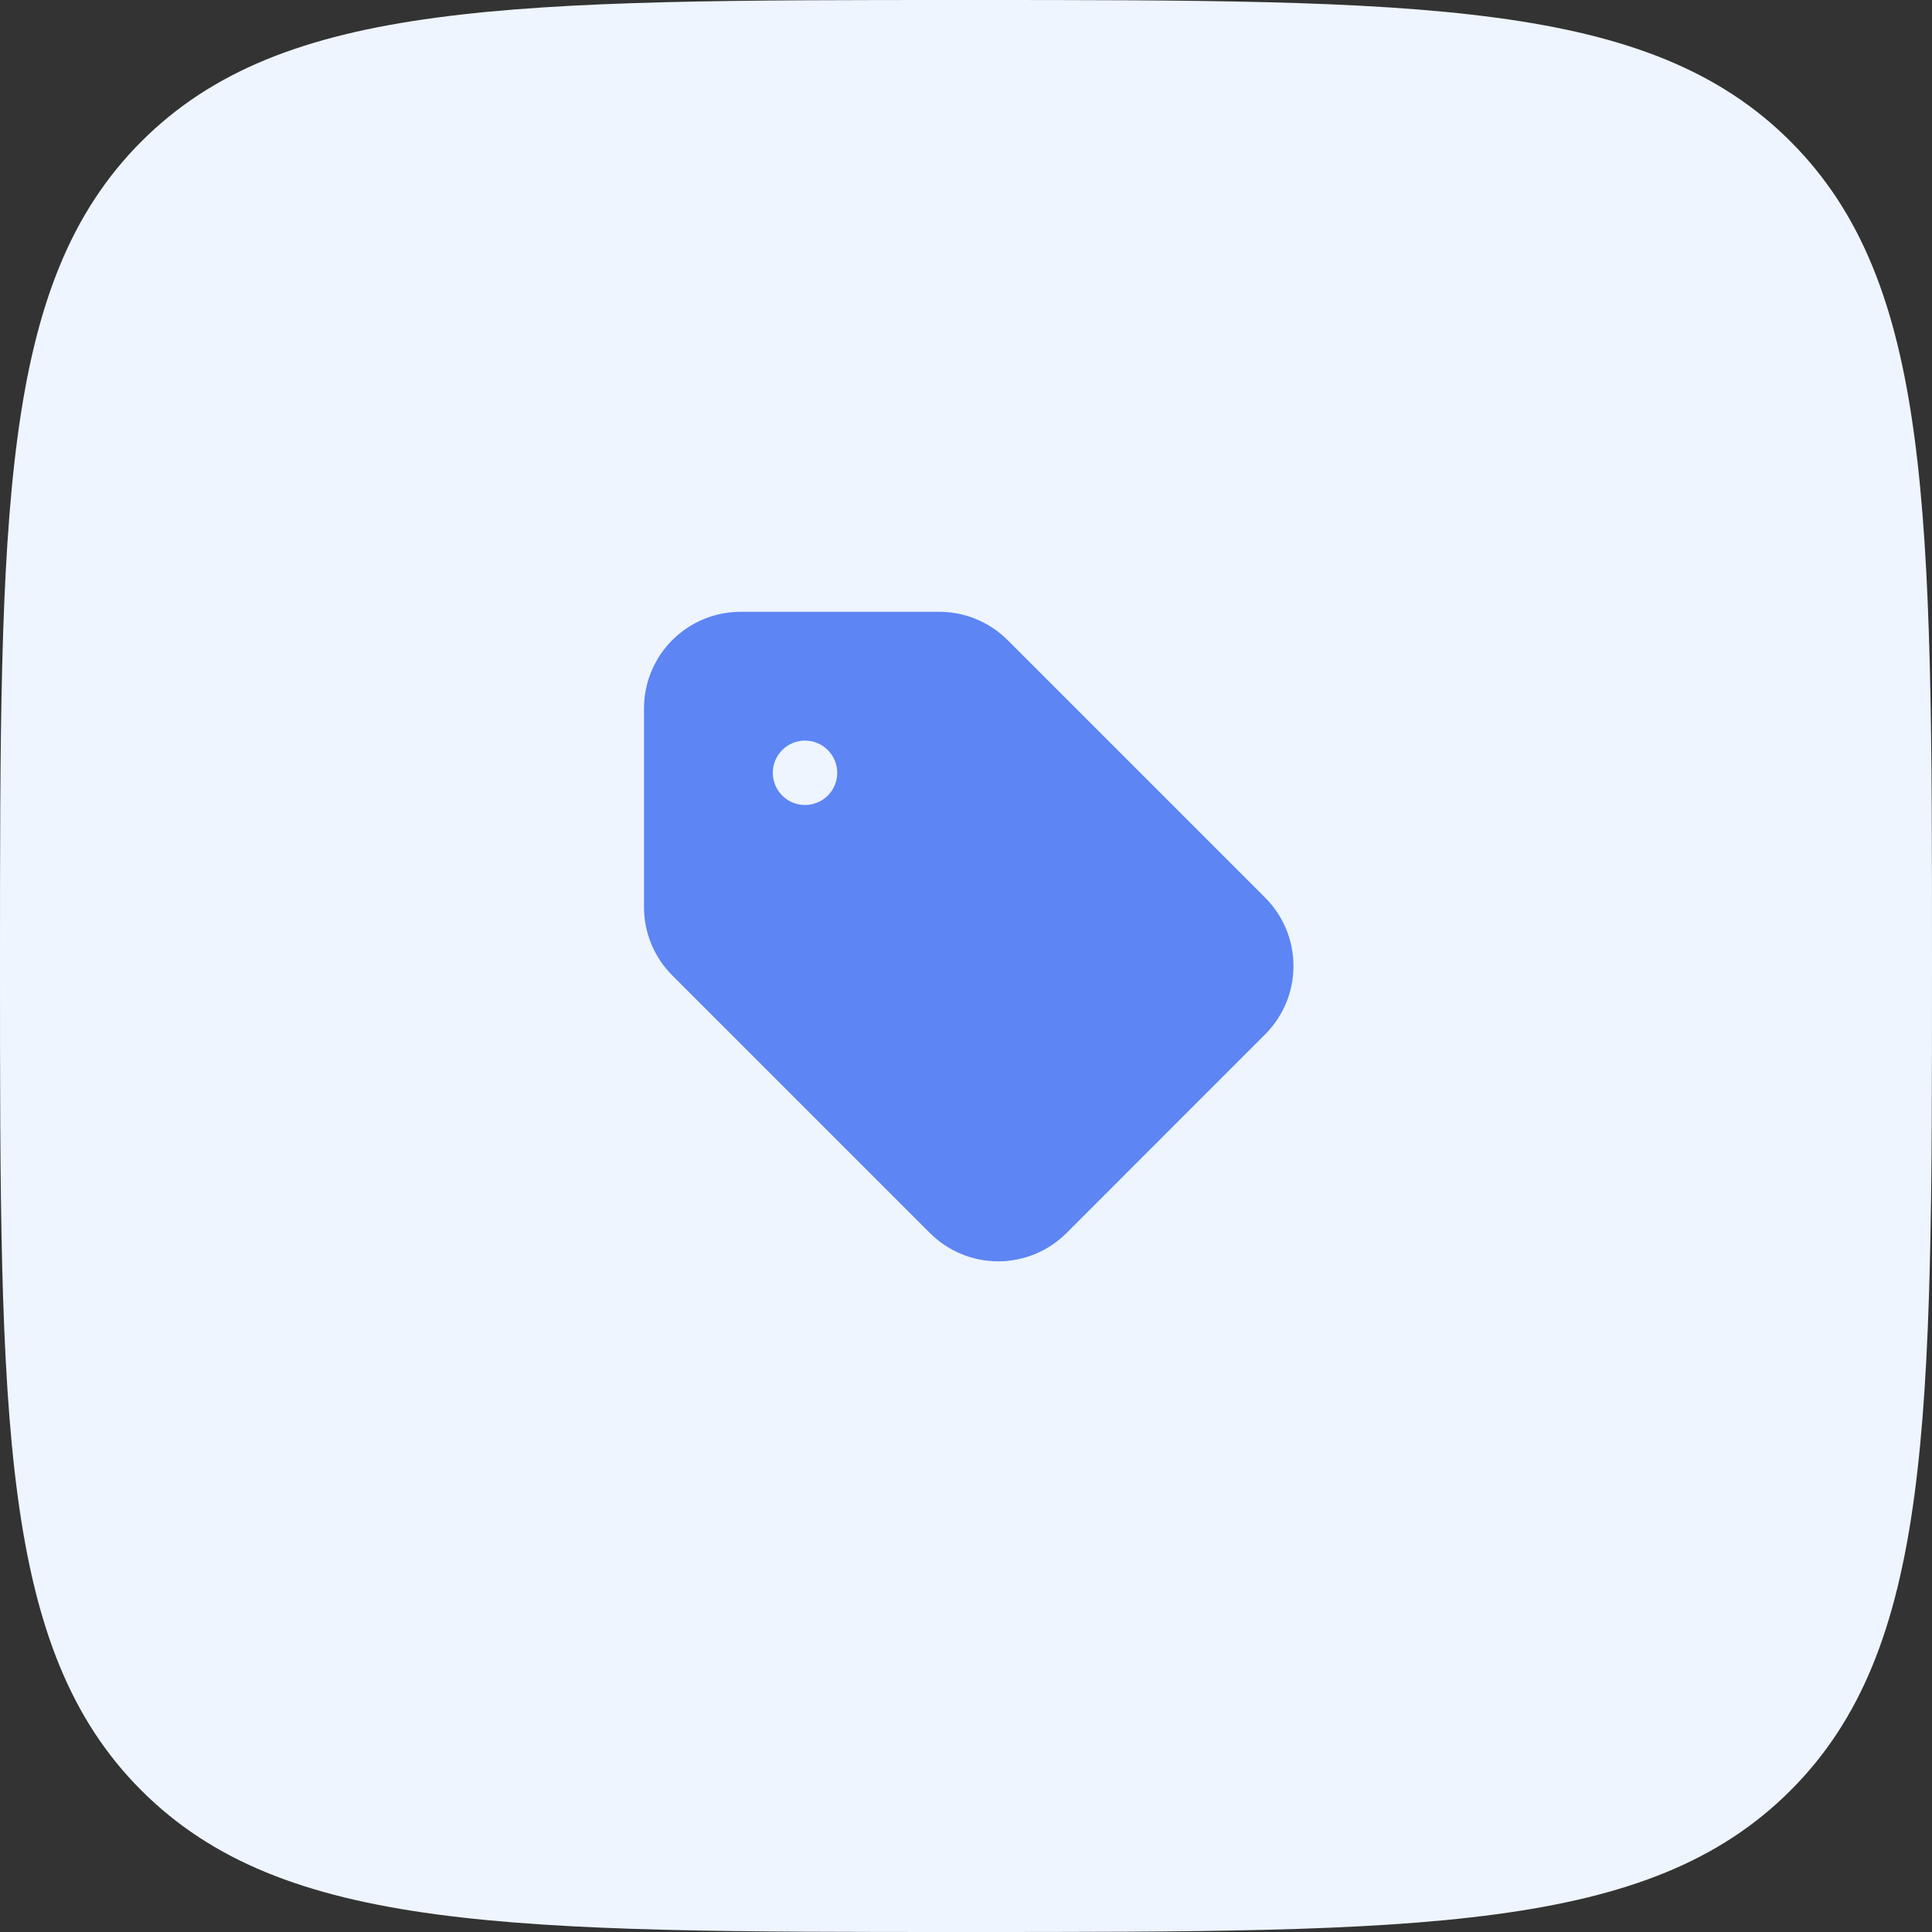 <svg width="60" height="60" viewBox="0 0 60 60" fill="none" xmlns="http://www.w3.org/2000/svg">
<rect x="0" y="0" width="60" height="60" fill="#333333" stroke="none"/>
<path d="M4.392 4.392C0 8.79 0 15.858 0 30C0 44.142 0 51.213 4.392 55.605C8.79 60 15.858 60 30 60C44.142 60 51.213 60 55.605 55.605C60 51.216 60 44.142 60 30C60 15.858 60 8.787 55.605 4.392C51.216 0 44.142 0 30 0C15.858 0 8.787 0 4.392 4.392Z" fill="#EEF5FF"/>
<path fill-rule="evenodd" clip-rule="evenodd" d="M20 22C20 21.204 20.316 20.441 20.879 19.879C21.441 19.316 22.204 19 23 19H29.172C29.967 19 30.73 19.317 31.292 19.879L39.292 27.879C39.854 28.442 40.17 29.204 40.17 30C40.17 30.796 39.854 31.558 39.292 32.121L33.122 38.293C32.843 38.572 32.513 38.793 32.149 38.943C31.785 39.094 31.395 39.172 31 39.172C30.607 39.172 30.216 39.094 29.852 38.943C29.488 38.793 29.158 38.572 28.879 38.293L20.879 30.293C20.316 29.73 20 28.968 20 28.172V22ZM25 23C24.735 23 24.48 23.105 24.293 23.293C24.105 23.48 24 23.735 24 24C24 24.265 24.105 24.52 24.293 24.707C24.48 24.895 24.735 25 25 25C25.265 25 25.521 24.895 25.708 24.707C25.896 24.52 26.001 24.265 26.001 24C26.001 23.735 25.896 23.48 25.708 23.293C25.521 23.105 25.265 23 25 23Z" fill="#5D85F4"/>
</svg>
